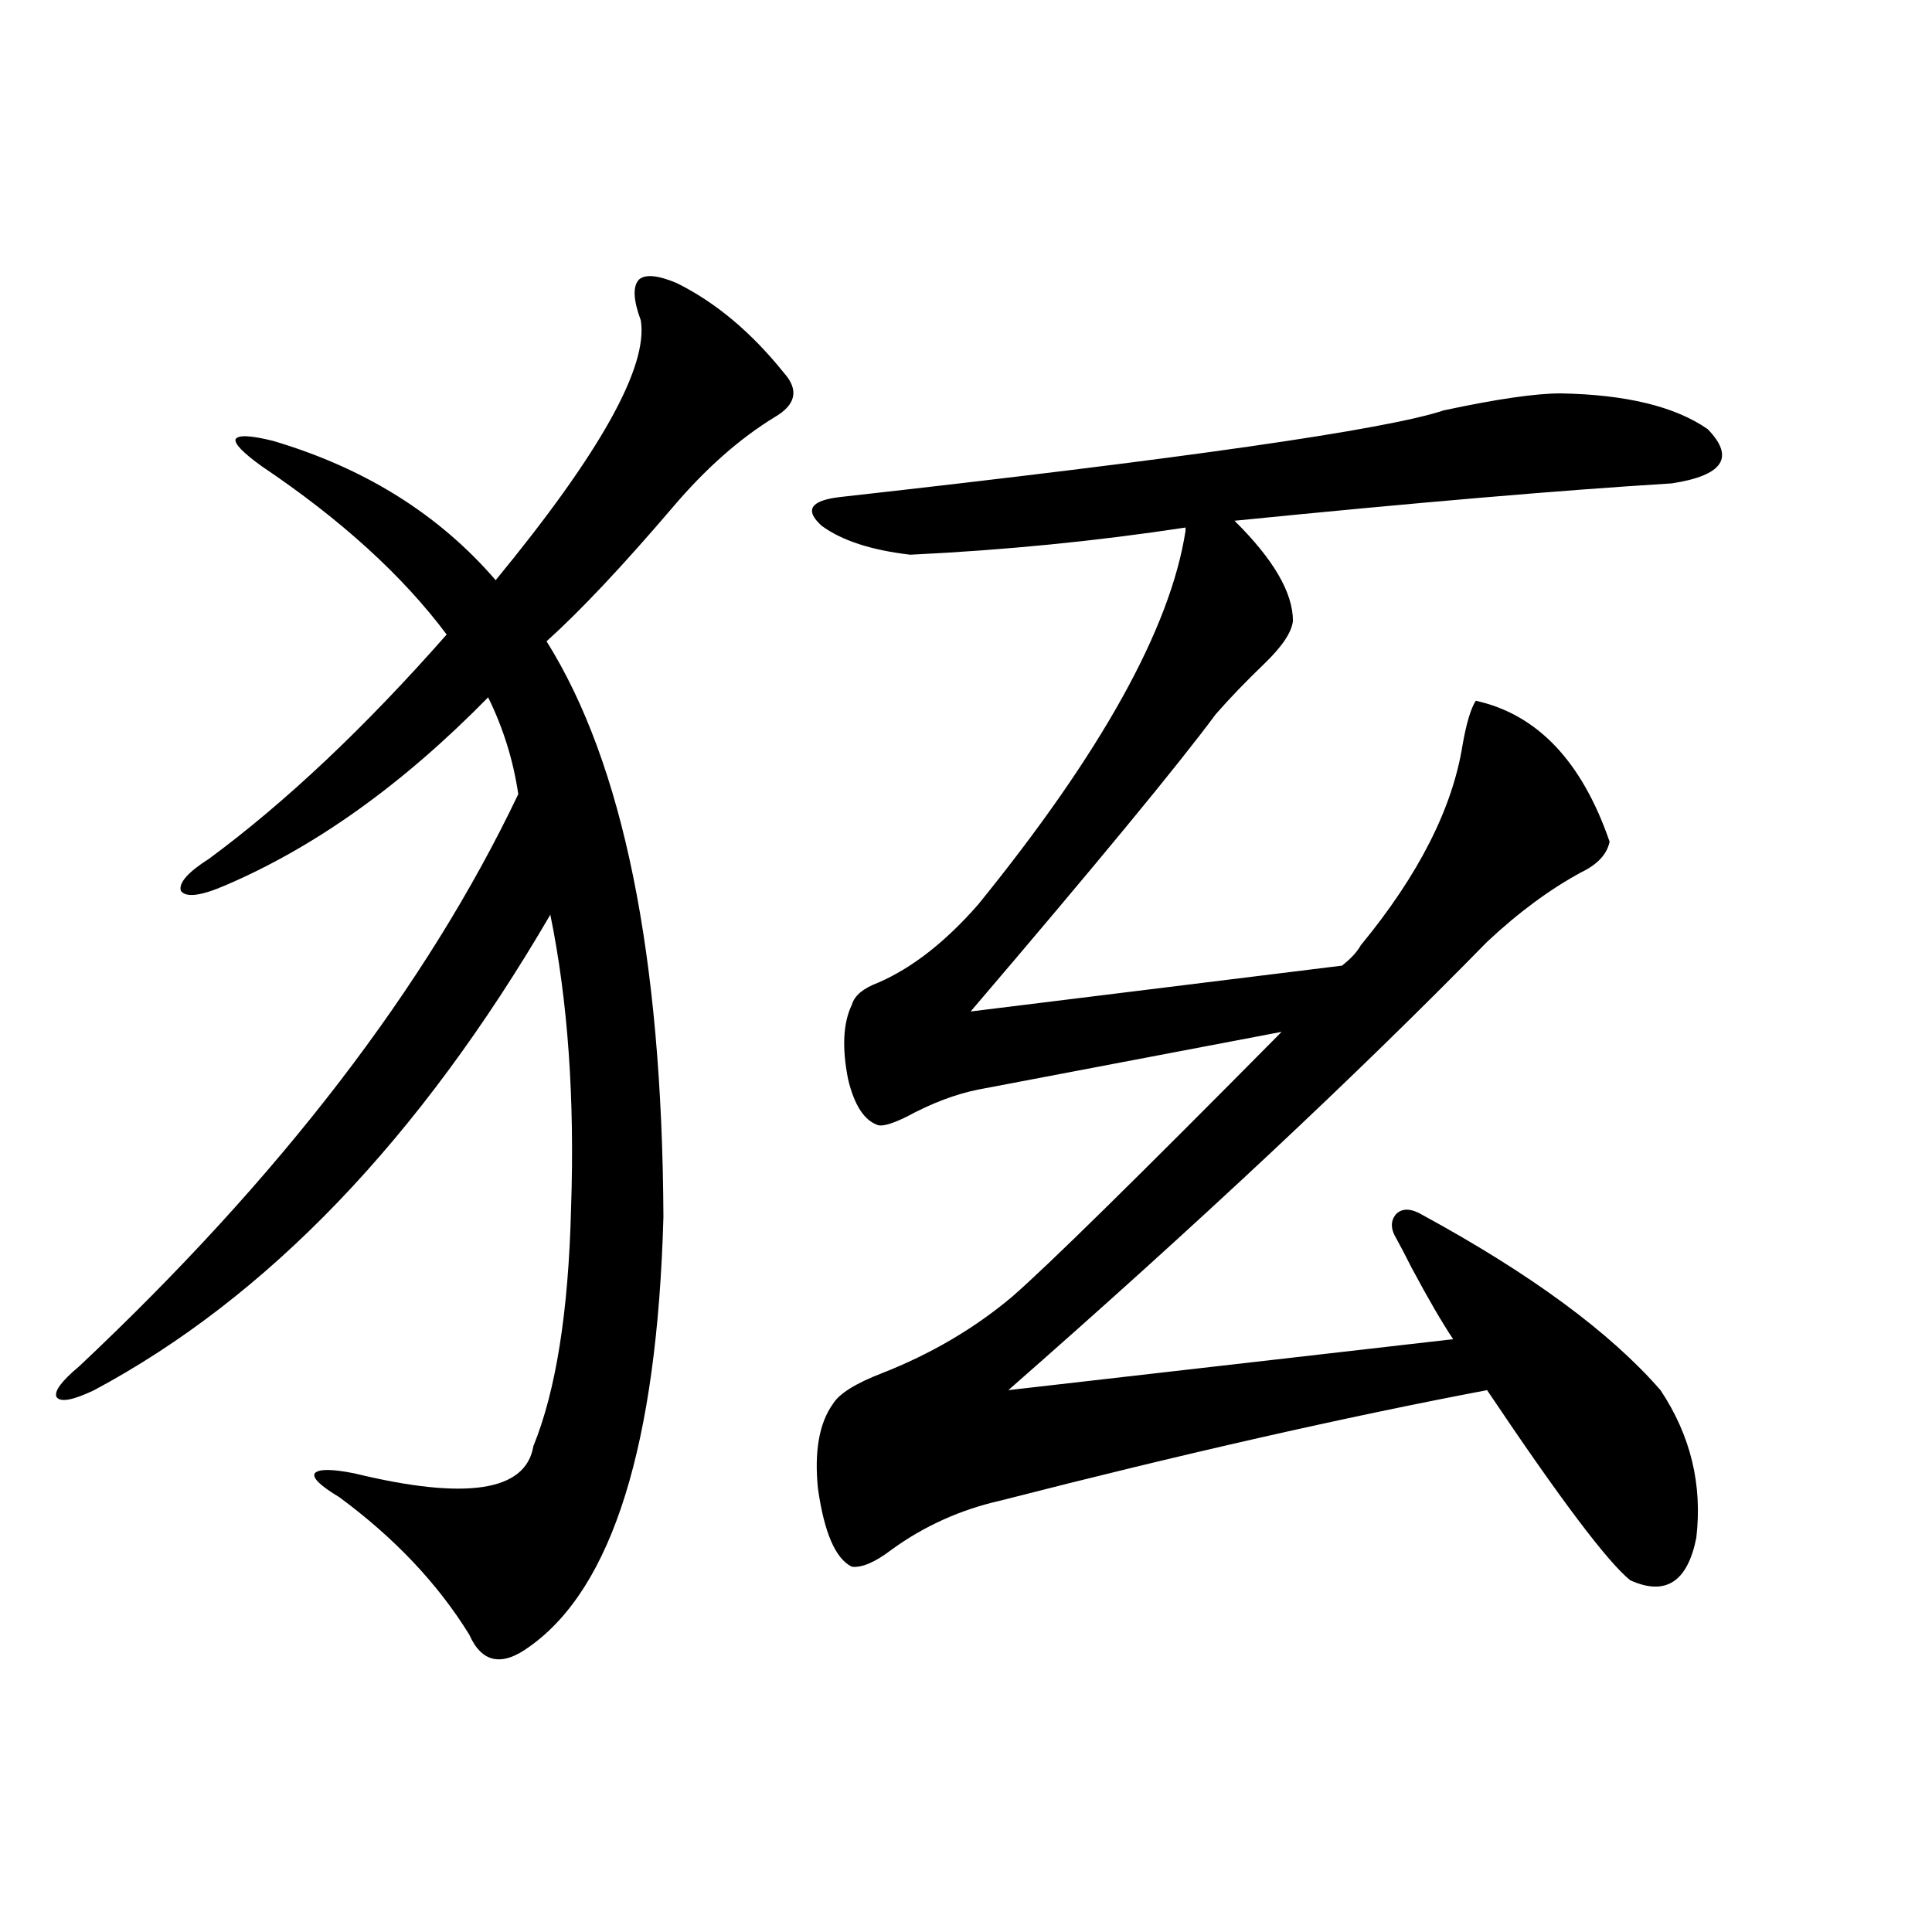 <?xml version="1.0" encoding="utf-8"?>
<!-- Generator: Adobe Illustrator 16.0.0, SVG Export Plug-In . SVG Version: 6.00 Build 0)  -->
<!DOCTYPE svg PUBLIC "-//W3C//DTD SVG 1.1//EN" "http://www.w3.org/Graphics/SVG/1.1/DTD/svg11.dtd">
<svg version="1.1" id="图层_1" xmlns="http://www.w3.org/2000/svg" xmlns:xlink="http://www.w3.org/1999/xlink" x="0px" y="0px"
	 width="1000px" height="1000px" viewBox="0 0 1000 1000" enable-background="new 0 0 1000 1000" xml:space="preserve">
<path d="M274.115,852.25c-14.313,10.547-24.725,8.487-31.219-6.152c-16.265-26.367-38.703-50.098-67.315-71.191
	c-9.756-5.85-13.994-9.956-12.683-12.305c1.951-2.334,8.78-2.334,20.487,0c57.879,14.063,88.778,9.38,92.68-14.063
	c11.707-28.701,18.201-69.722,19.512-123.047c1.951-56.826-1.631-107.515-10.731-152.051
	c-67.65,116.016-146.337,198.057-236.091,246.094c-11.067,5.273-17.561,6.455-19.512,3.516c-1.311-2.925,2.591-8.198,11.707-15.82
	c104.052-97.847,179.828-196.572,227.311-296.191c-2.606-17.578-7.805-34.277-15.609-50.098
	c-44.236,45.127-89.753,77.646-136.582,97.559c-12.363,5.273-19.847,6.152-22.438,2.637c-1.311-4.092,3.567-9.668,14.634-16.699
	c39.664-29.292,80.638-67.964,122.924-116.016c-22.774-30.459-54.633-59.463-95.607-87.012
	c-9.756-7.031-14.314-11.714-13.658-14.063c1.295-2.334,7.805-2.046,19.512,0.879c47.468,14.063,85.852,38.096,115.119,72.07
	c53.978-65.615,79.022-110.439,75.12-134.473c-3.902-10.547-4.237-17.578-0.976-21.094c3.247-2.925,9.756-2.334,19.512,1.758
	c20.152,9.971,38.688,25.488,55.608,46.582c7.805,8.789,6.174,16.411-4.878,22.852c-18.216,11.138-35.776,26.67-52.682,46.582
	c-26.021,30.474-47.804,53.613-65.364,69.434c39.664,63.281,59.831,162.598,60.486,297.949
	C340.12,747.66,317.041,821.791,274.115,852.25z M722.885,641.313c-3.262-5.273-3.262-9.668,0-13.184
	c3.247-2.925,7.805-2.637,13.658,0.879c55.929,30.474,96.903,60.645,122.924,90.527c15.609,23.442,21.783,48.931,18.536,76.465
	c-4.558,22.852-15.944,30.172-34.146,21.973c-11.707-9.365-36.432-42.188-74.145-98.438
	c-74.145,14.063-158.045,33.11-251.701,57.129c-20.822,4.697-39.679,13.184-56.584,25.488c-8.46,6.455-15.289,9.38-20.487,8.789
	c-8.46-4.092-14.313-17.578-17.561-40.43c-1.951-19.336,0.641-33.975,7.805-43.945c3.247-5.273,11.707-10.547,25.365-15.82
	c25.365-9.956,47.804-23.14,67.315-39.551c18.201-15.82,64.709-61.523,139.509-137.109l-157.069,29.883
	c-11.707,2.349-24.069,7.031-37.072,14.063c-7.164,3.516-12.042,4.985-14.634,4.395c-7.164-2.334-12.362-10.244-15.609-23.73
	c-3.262-16.396-2.606-29.292,1.951-38.672c1.296-4.683,5.854-8.486,13.658-11.426c17.561-7.607,34.786-21.094,51.706-40.43
	c63.733-78.511,99.51-142.959,107.314-193.359v-1.758c-46.188,7.031-93.656,11.729-142.436,14.063
	c-20.167-2.334-35.456-7.319-45.853-14.941c-9.115-8.198-5.854-13.184,9.756-14.941c178.197-19.912,282.265-34.854,312.188-44.824
	c27.316-5.85,47.469-8.789,60.486-8.789c33.811,0.591,59.176,6.743,76.096,18.457c14.299,14.653,8.125,24.033-18.536,28.125
	c-57.239,3.516-132.68,9.971-226.336,19.336c20.152,19.927,30.243,37.217,30.243,51.855c-0.655,5.864-5.533,13.184-14.634,21.973
	c-9.756,9.38-18.216,18.169-25.365,26.367c-19.512,26.367-61.797,77.646-126.826,153.809l192.19-23.73
	c4.543-3.516,7.805-7.031,9.756-10.547c29.908-36.323,47.469-70.889,52.682-103.711c1.951-11.123,4.223-18.745,6.829-22.852
	c31.859,7.031,54.953,31.353,69.267,72.949c-1.311,6.455-6.188,11.729-14.634,15.82c-16.265,8.789-32.529,20.806-48.779,36.035
	c-68.291,69.736-150.896,147.08-247.799,232.031l230.238-26.367c-5.854-8.789-13.018-21.094-21.463-36.914
	C727.428,649.813,724.836,644.828,722.885,641.313z"/>
</svg>

